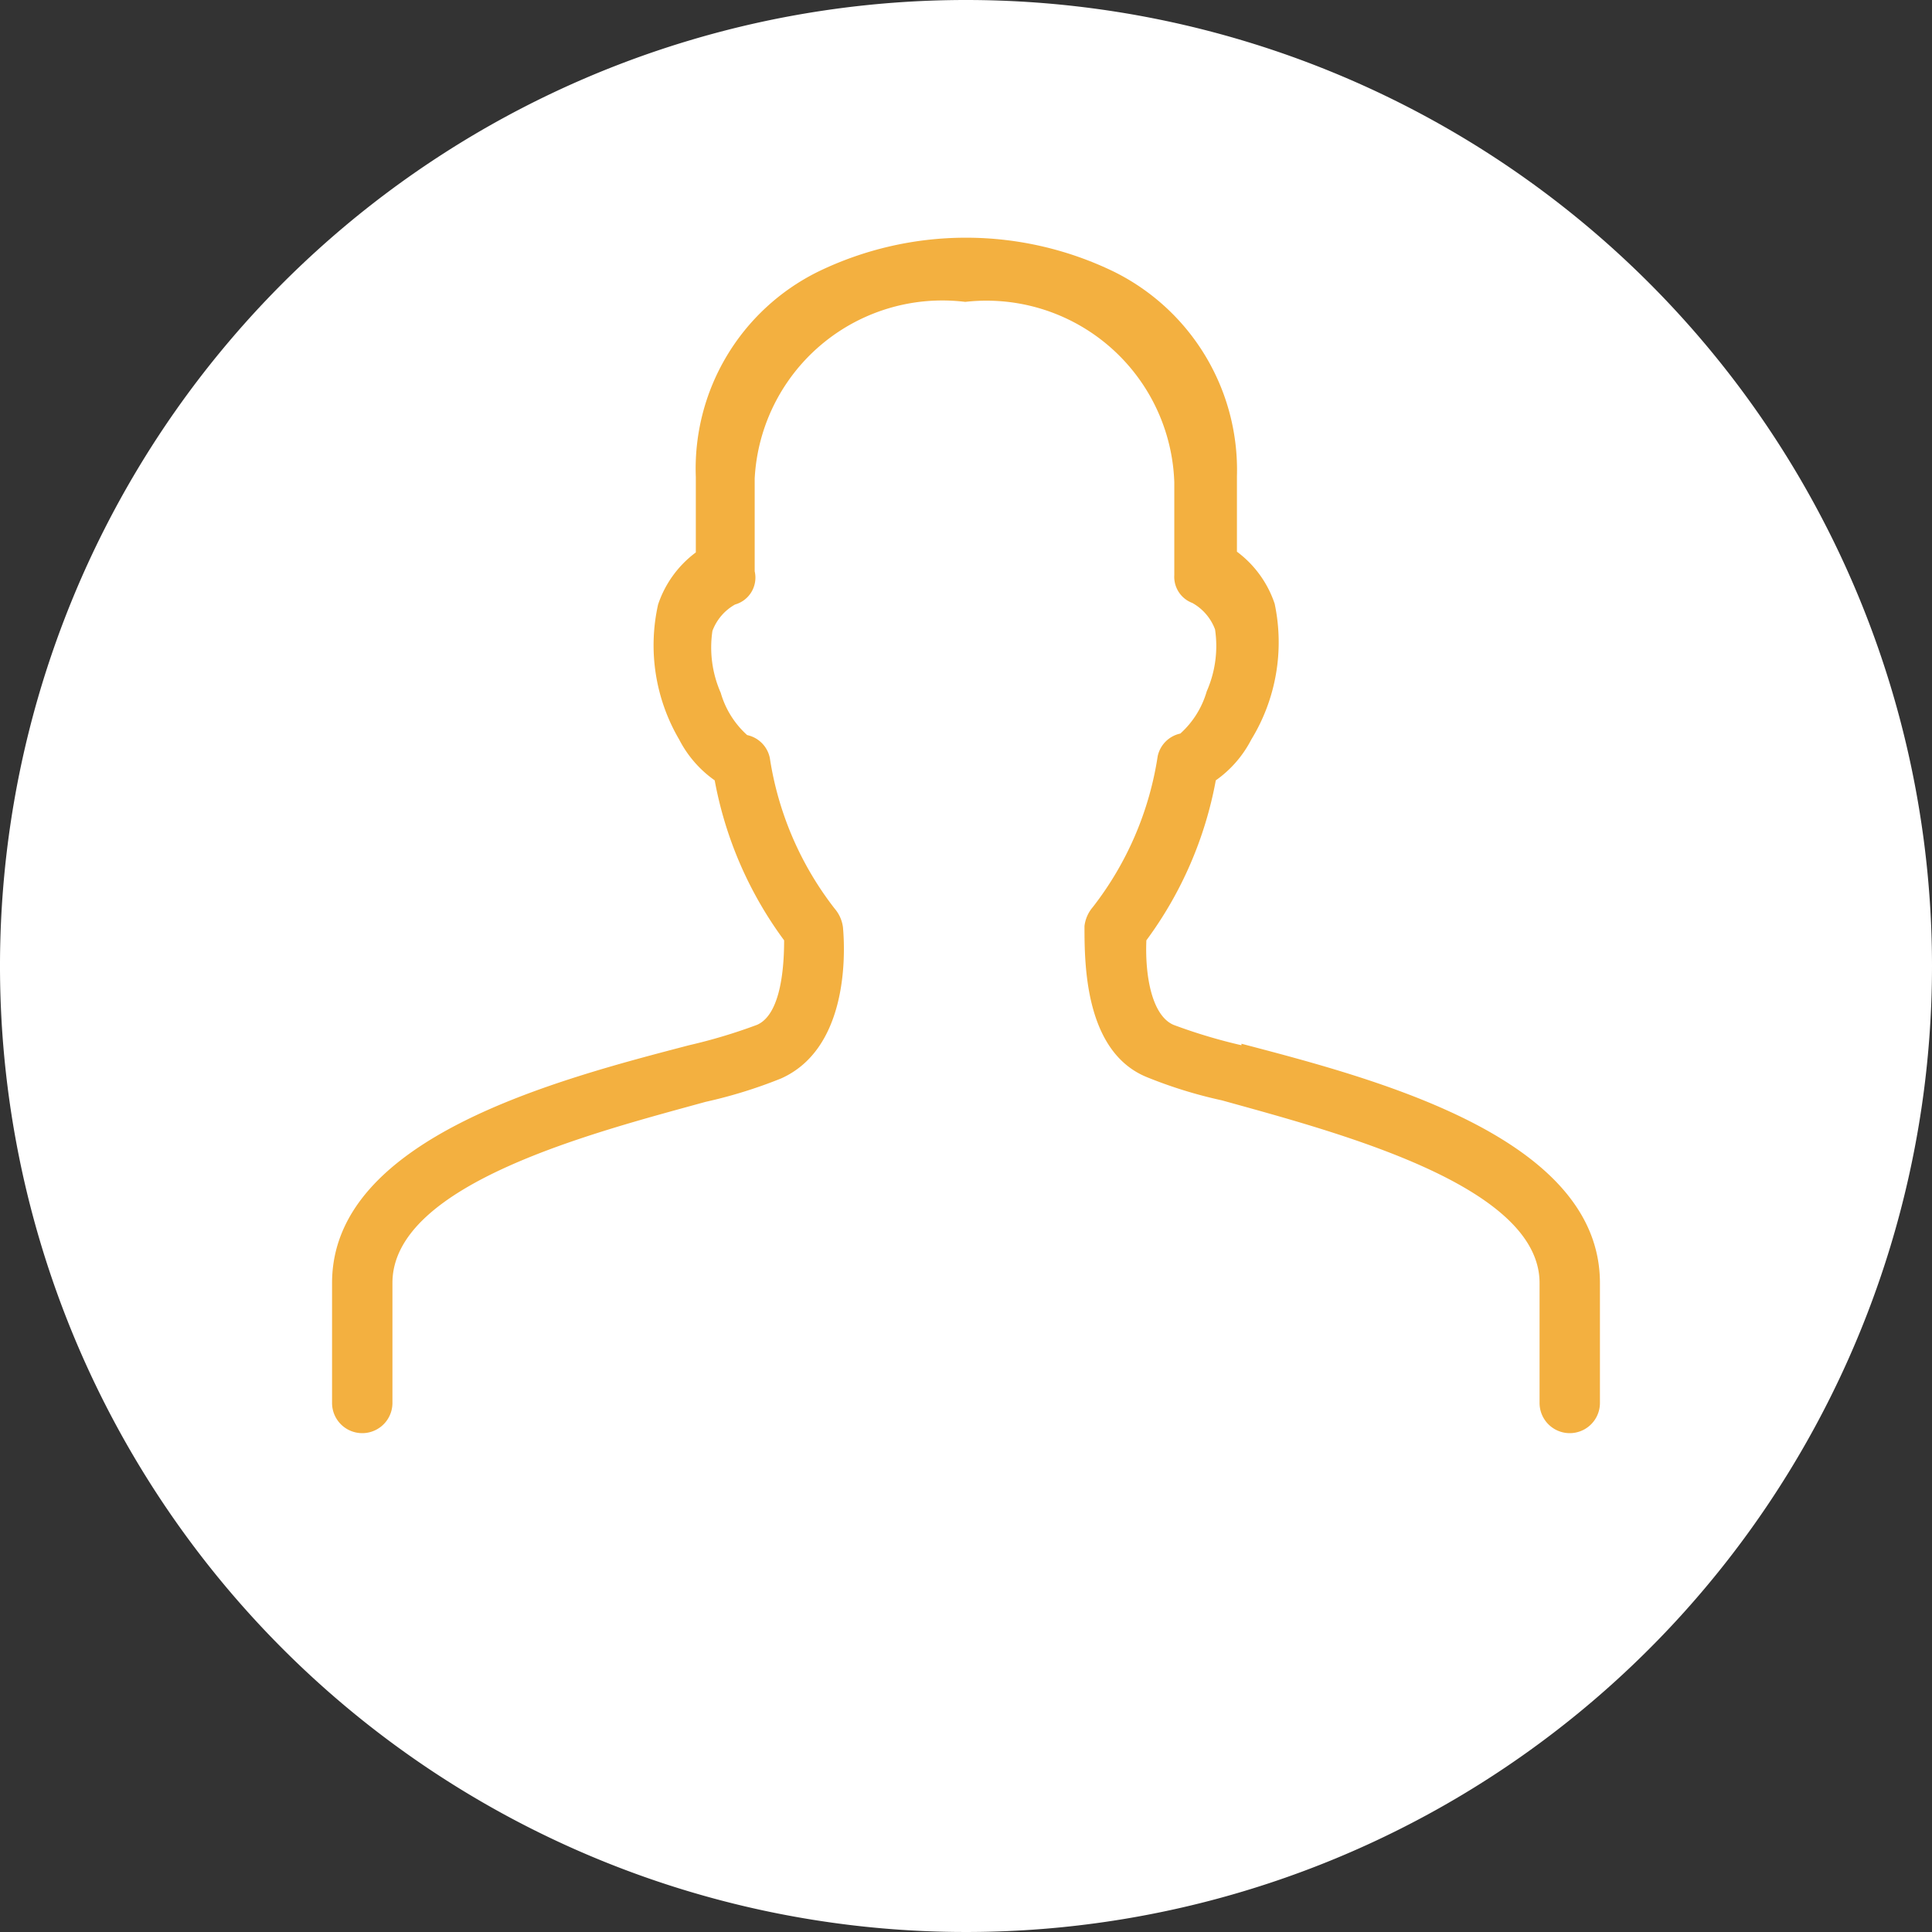<svg id="Laag_1" data-name="Laag 1" xmlns="http://www.w3.org/2000/svg" viewBox="0 0 25.6 25.6"><rect x="0" y="0" width="25.6" height="25.6" fill="#333333" stroke="none"/><defs><style>.cls-1{fill:#fff;}.cls-2{fill:#f3b040;}</style></defs><path class="cls-1" d="M25.6,12.8A12.8,12.8,0,1,1,12.8,0,12.8,12.8,0,0,1,25.6,12.8"/><path class="cls-2" d="M16.45,13.85a7.15,7.15,0,0,1-.9-.27c-.28-.12-.38-.63-.36-1.12a5.13,5.13,0,0,0,.92-2.12,1.5,1.5,0,0,0,.47-.54A2.47,2.47,0,0,0,16.89,8a1.42,1.42,0,0,0-.5-.69c0-.26,0-.68,0-1A2.93,2.93,0,0,0,14.76,3.6a4.49,4.49,0,0,0-3.92,0A2.91,2.91,0,0,0,9.22,6.32c0,.35,0,.77,0,1a1.42,1.42,0,0,0-.5.69A2.47,2.47,0,0,0,9,9.8a1.5,1.5,0,0,0,.47.54,5.13,5.13,0,0,0,.92,2.12c0,.49-.08,1-.36,1.12a7.15,7.15,0,0,1-.9.27C7.37,14.31,4.4,15.08,4.4,17v1.59a.4.4,0,1,0,.8,0V17c0-1.32,2.7-2,4.15-2.4a6.36,6.36,0,0,0,1-.31c.85-.38.86-1.55.82-2a.47.47,0,0,0-.11-.25,4.31,4.31,0,0,1-.86-2,.39.39,0,0,0-.3-.3,1.2,1.2,0,0,1-.35-.56,1.49,1.49,0,0,1-.11-.82.67.67,0,0,1,.3-.35A.37.37,0,0,0,10,7.57s0-.72,0-1.23A2.49,2.49,0,0,1,12.79,4h0a2.49,2.49,0,0,1,2.77,2.39c0,.51,0,1.22,0,1.23a.37.37,0,0,0,.24.37.67.67,0,0,1,.3.35,1.49,1.49,0,0,1-.11.82,1.2,1.2,0,0,1-.35.56.39.39,0,0,0-.3.3,4.31,4.31,0,0,1-.86,2,.47.47,0,0,0-.11.25c0,.49,0,1.66.82,2a6.05,6.05,0,0,0,1,.31C17.7,15,20.4,15.7,20.4,17v1.59a.4.4,0,1,0,.8,0V17c0-1.94-3-2.71-4.75-3.17"/></svg>